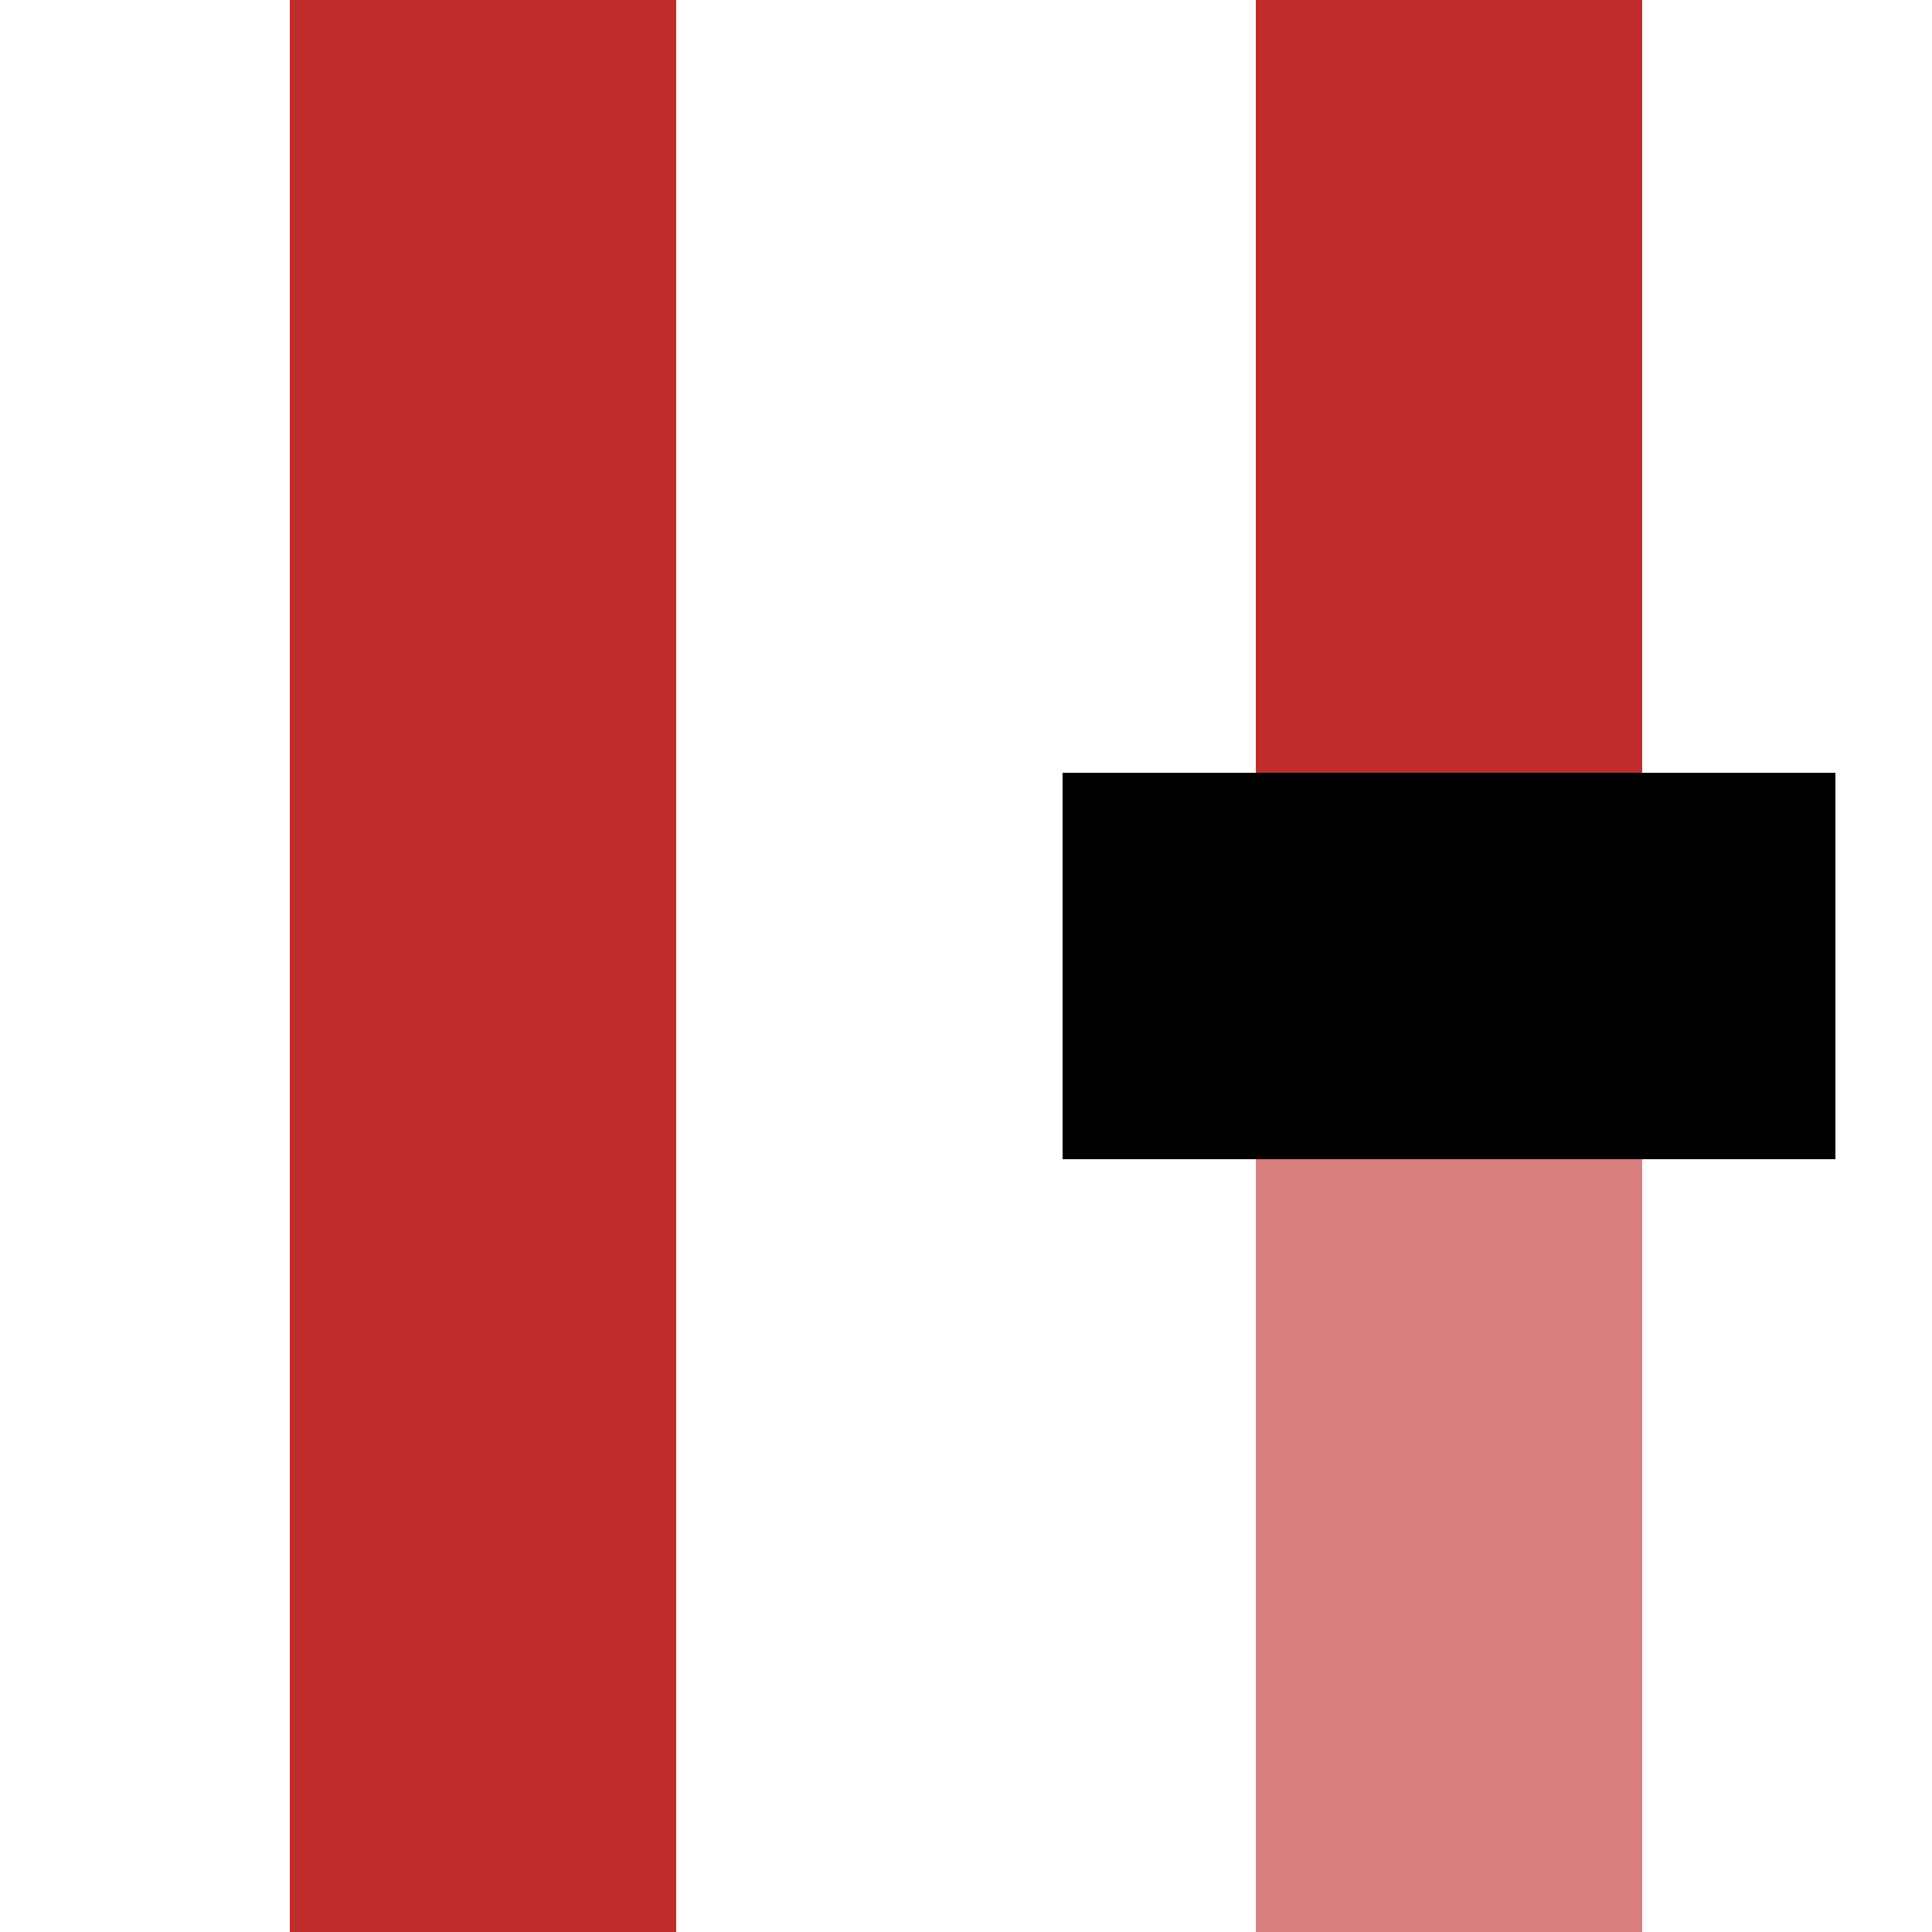 <?xml version="1.0" encoding="UTF-8" standalone="no"?>
<!-- Created by Wiebevl for Wikipedia -->
<svg xmlns="http://www.w3.org/2000/svg" width="500" height="500">
 <title>vSTR-xENDEe</title>
 <g stroke="#BE2D2C" stroke-width="100" fill="none">
  <path d="M 125,0 V500 M 375,0 V250"/>
</g>
 <g stroke="#D77F7E" stroke-width="100" fill="none">
  <path d="M 375,250 V500"/>
</g>
 <g stroke="#000000" stroke-width="100" fill="none">
  <path d="M 275,250 H475"/>
</g>
</svg>